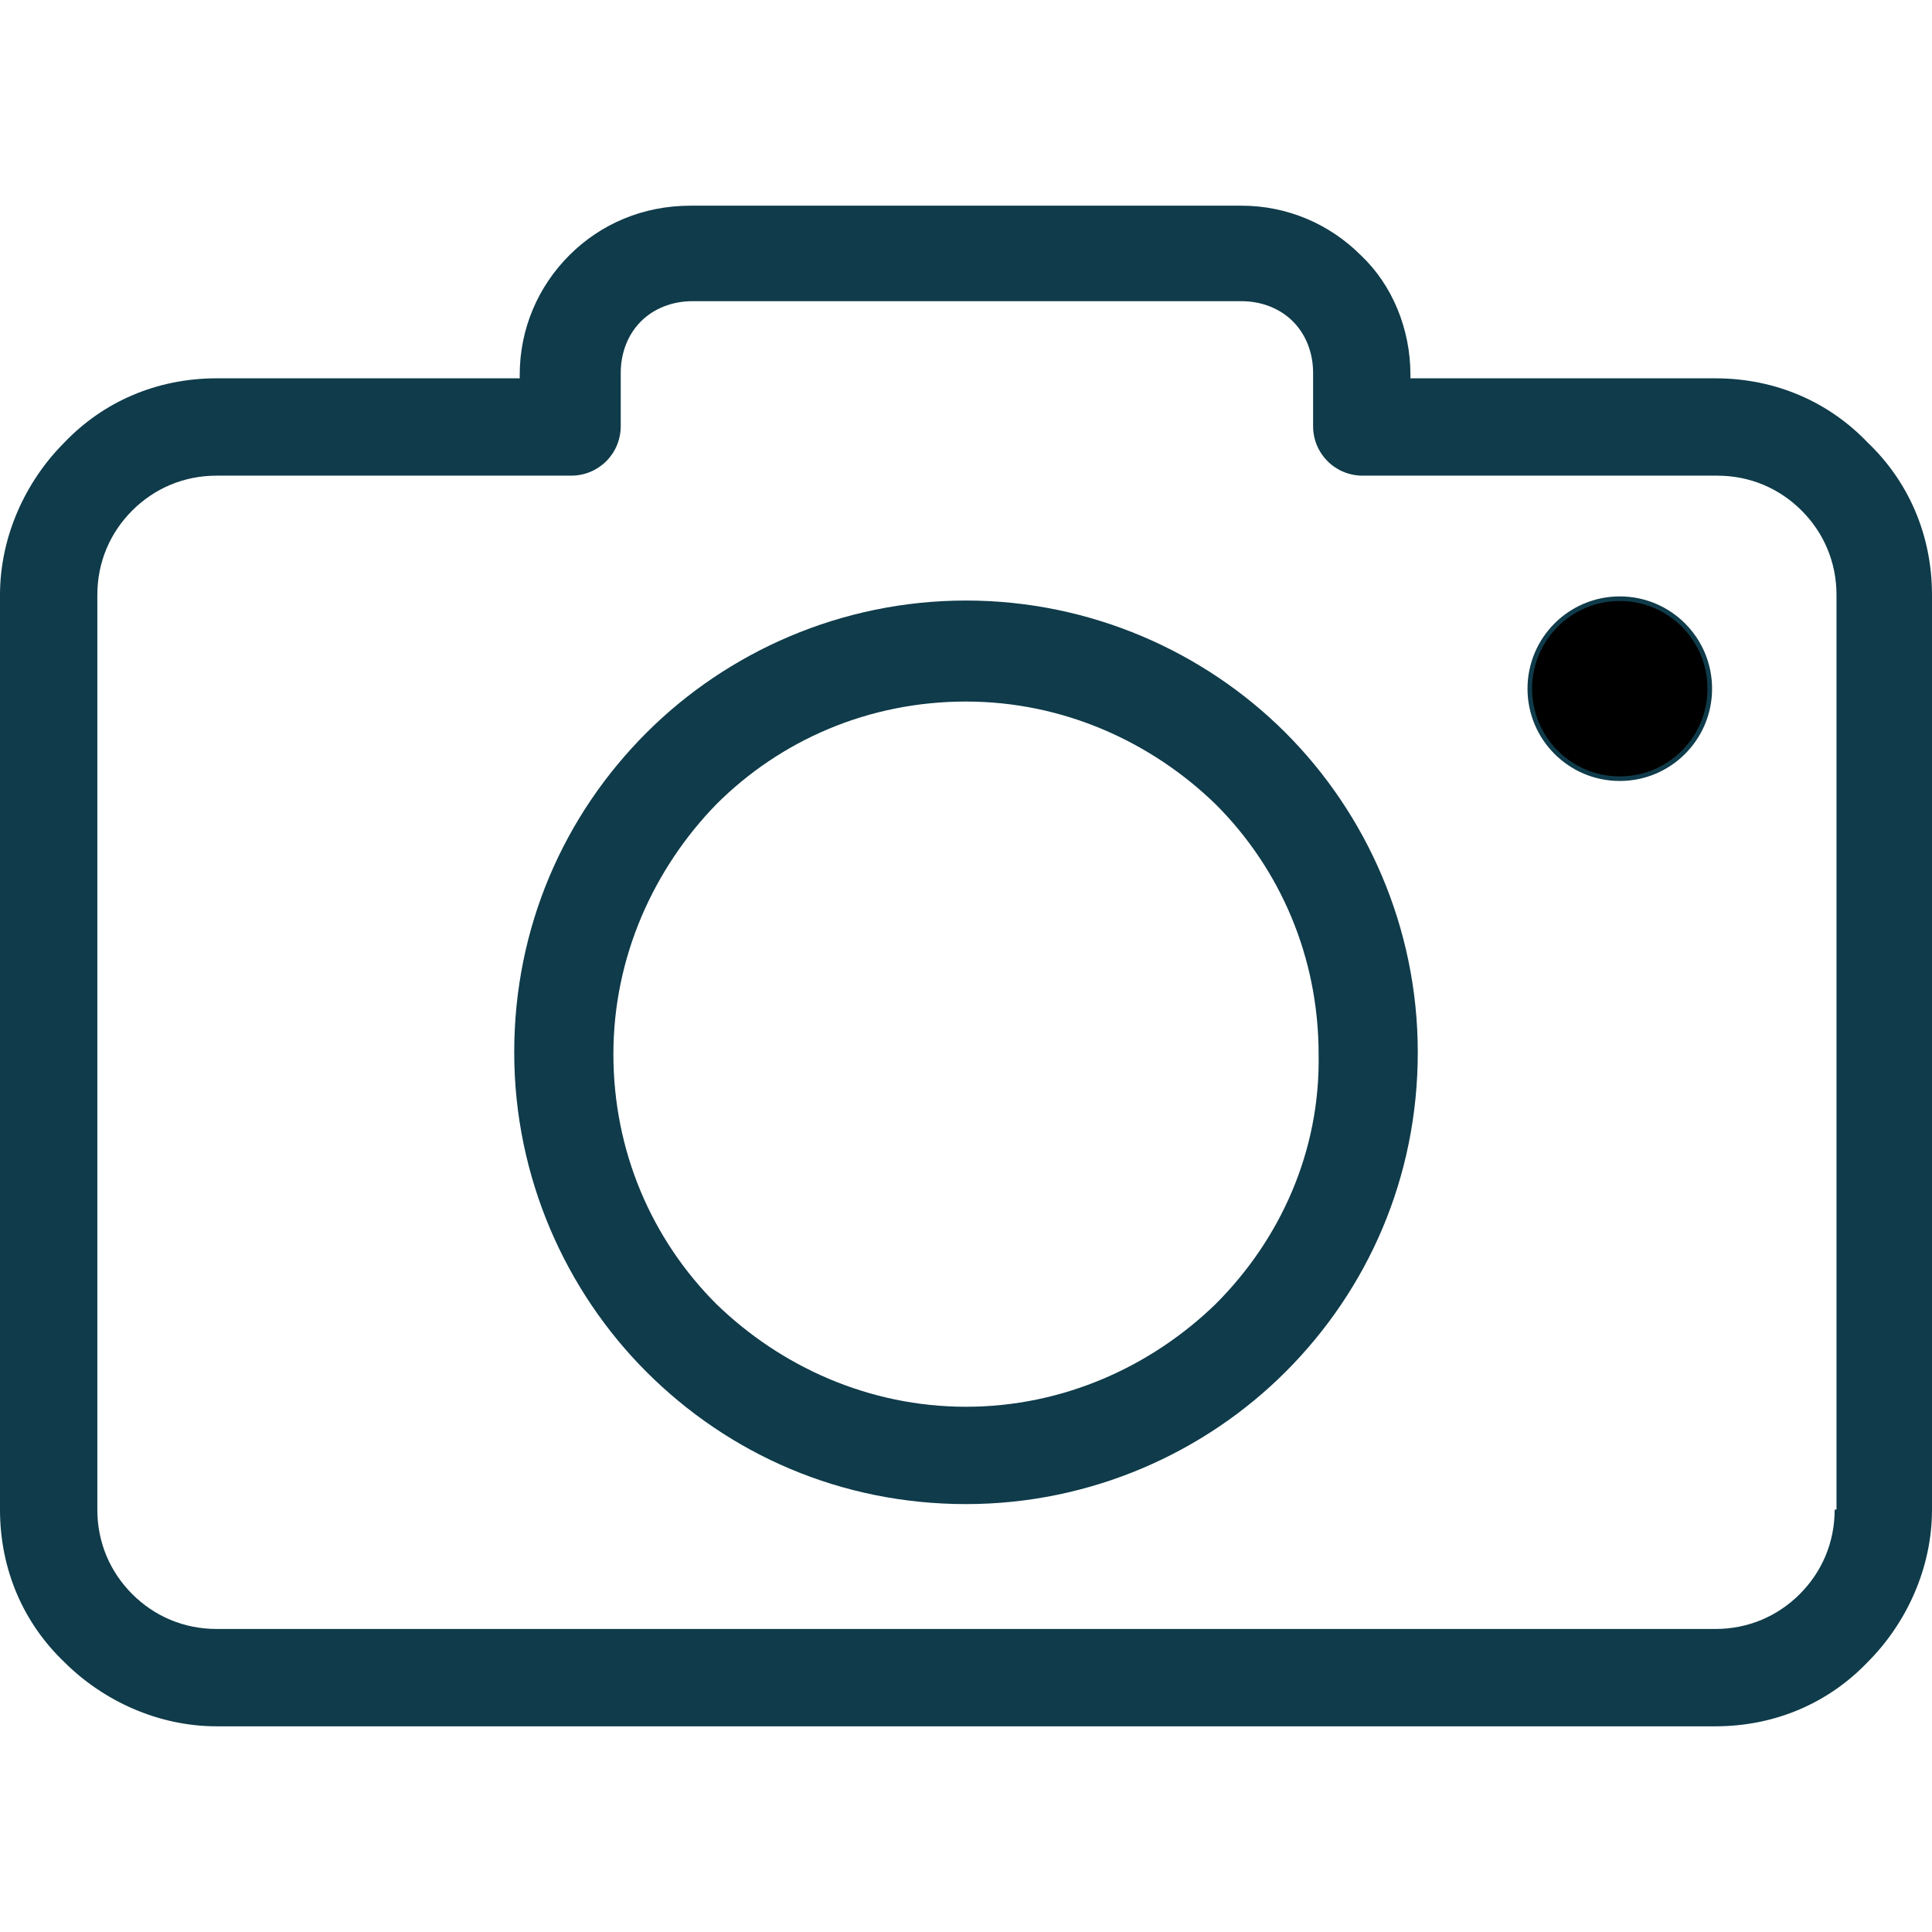 <svg xmlns="http://www.w3.org/2000/svg" width="20" height="20" viewBox="0 0 420.8 420.8">
  <path fill="#0F3B4A" d="M406.8 96.4c-8.4-8.8-20-14-33.2-14h-66.4v-.8c0-10-4-19.6-10.8-26-6.8-6.8-16-10.8-26-10.8h-120c-10.4 0-19.6 4-26.4 10.8-6.8 6.8-10.8 16-10.8 26v.8h-66c-13.2 0-24.8 5.2-33.2 14-8.4 8.4-14 20.4-14 33.2v199.2C0 342 5.2 353.6 14 362c8.4 8.4 20.4 14 33.2 14h326.4c13.2 0 24.8-5.2 33.2-14 8.4-8.4 14-20.4 14-33.2V129.6c0-13.2-5.2-24.8-14-33.2zM400 328.8h-.4c0 7.2-2.8 13.6-7.6 18.4s-11.2 7.6-18.4 7.6H47.2c-7.2 0-13.6-2.8-18.4-7.6-4.8-4.8-7.6-11.2-7.6-18.4V129.6c0-7.2 2.8-13.6 7.6-18.4s11.2-7.6 18.4-7.6h77.2c6 0 10.8-4.8 10.8-10.8V81.2c0-4.4 1.6-8.4 4.4-11.2s6.8-4.4 11.2-4.4h119.6c4.4 0 8.4 1.6 11.2 4.4 2.8 2.8 4.4 6.8 4.4 11.2v11.6c0 6 4.8 10.8 10.8 10.8H374c7.2 0 13.6 2.8 18.4 7.6s7.6 11.2 7.6 18.4v199.2z"></path>
  <path fill="#0F3B4A" d="M210.4 130.8c-27.2 0-52 11.2-69.6 28.8-18 18-28.8 42.4-28.8 69.6s11.2 52 28.8 69.6c18 18 42.4 28.8 69.6 28.8s52-11.2 69.6-28.8c18-18 28.8-42.4 28.8-69.6s-11.2-52-28.8-69.6c-17.6-17.6-42.4-28.8-69.6-28.8zM264.8 284c-14 13.6-33.2 22.4-54.4 22.4S170 297.6 156 284c-14-14-22.4-33.2-22.4-54.4 0-21.2 8.8-40.4 22.4-54.4 14-14 33.2-22.4 54.4-22.4s40.4 8.8 54.4 22.4c14 14 22.4 33.2 22.4 54.4.4 21.2-8.4 40.4-22.4 54.4z"></path>
  <circle stroke="#0F3B4A" cx="352.8" cy="150" r="19.6"></circle>
</svg>
